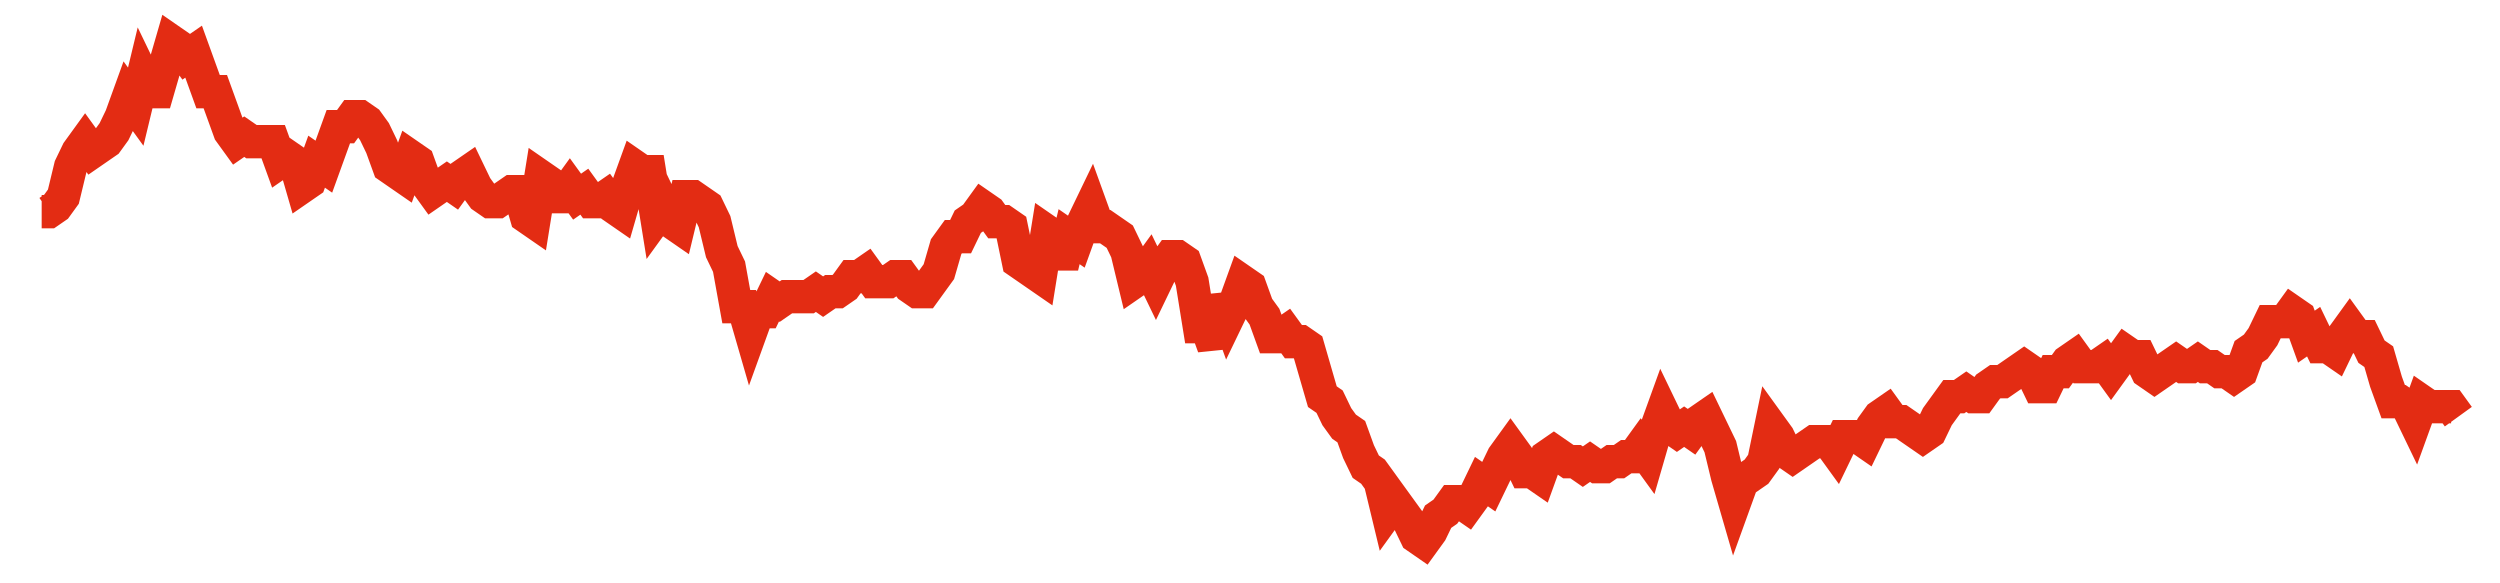 <svg width="300" height="70" viewBox="0 0 300 70" xmlns="http://www.w3.org/2000/svg">
    <path d="M 5,25.4 L 5.868,25.4 L 6.737,24.8 L 7.605,23.6 L 8.473,20 L 9.341,18.2 L 10.21,17 L 11.078,18.2 L 11.946,17.6 L 12.814,17 L 13.683,15.8 L 14.551,14 L 15.419,11.6 L 16.287,12.8 L 17.156,9.2 L 18.024,11 L 18.892,11 L 19.76,8 L 20.629,5 L 21.497,5.6 L 22.365,6.8 L 23.234,6.2 L 24.102,8.6 L 24.97,11 L 25.838,11 L 26.707,13.4 L 27.575,15.8 L 28.443,17 L 29.311,16.4 L 30.18,17 L 31.048,17 L 31.916,17 L 32.784,17 L 33.653,19.4 L 34.521,18.8 L 35.389,19.4 L 36.257,22.4 L 37.126,21.8 L 37.994,19.4 L 38.862,20 L 39.731,17.6 L 40.599,15.2 L 41.467,15.2 L 42.335,14 L 43.204,14 L 44.072,14.6 L 44.94,15.8 L 45.808,17.6 L 46.677,20 L 47.545,20.6 L 48.413,21.2 L 49.281,18.8 L 50.15,19.4 L 51.018,21.8 L 51.886,23 L 52.754,22.4 L 53.623,21.8 L 54.491,22.4 L 55.359,21.2 L 56.228,20.6 L 57.096,22.4 L 57.964,23.6 L 58.832,24.2 L 59.701,24.2 L 60.569,23.6 L 61.437,23 L 62.305,23 L 63.174,26 L 64.042,26.6 L 64.91,21.2 L 65.778,21.8 L 66.647,23.6 L 67.515,23.6 L 68.383,22.4 L 69.251,23.6 L 70.12,23 L 70.988,24.2 L 71.856,24.2 L 72.725,23.6 L 73.593,24.8 L 74.461,25.4 L 75.329,22.4 L 76.198,20 L 77.066,20.6 L 77.934,20.6 L 78.802,26 L 79.671,24.8 L 80.539,26.6 L 81.407,27.2 L 82.275,23.6 L 83.144,23.6 L 84.012,24.2 L 84.88,24.8 L 85.749,26.6 L 86.617,30.2 L 87.485,32 L 88.353,36.8 L 89.222,36.8 L 90.09,39.8 L 90.958,37.4 L 91.826,37.4 L 92.695,35.6 L 93.563,36.2 L 94.431,35.6 L 95.299,35.6 L 96.168,35.6 L 97.036,35.6 L 97.904,35 L 98.772,35.6 L 99.641,35 L 100.509,35 L 101.377,34.4 L 102.246,33.2 L 103.114,33.2 L 103.982,32.6 L 104.85,33.8 L 105.719,33.8 L 106.587,33.8 L 107.455,33.2 L 108.323,33.2 L 109.192,34.4 L 110.06,35 L 110.928,35 L 111.796,33.8 L 112.665,32.6 L 113.533,29.6 L 114.401,28.4 L 115.269,28.4 L 116.138,26.6 L 117.006,26 L 117.874,24.8 L 118.743,25.4 L 119.611,26.6 L 120.479,26.6 L 121.347,27.2 L 122.216,31.4 L 123.084,32 L 123.952,32.6 L 124.82,33.2 L 125.689,27.8 L 126.557,28.4 L 127.425,32 L 128.293,28.4 L 129.162,29 L 130.03,26.6 L 130.898,24.8 L 131.766,27.2 L 132.635,27.2 L 133.503,27.8 L 134.371,28.4 L 135.24,30.2 L 136.108,33.8 L 136.976,33.2 L 137.844,32 L 138.713,33.8 L 139.581,32 L 140.449,30.8 L 141.317,30.8 L 142.186,31.4 L 143.054,33.8 L 143.922,39.2 L 144.79,39.2 L 145.659,41.6 L 146.527,35.6 L 147.395,38 L 148.263,36.2 L 149.132,33.8 L 150,34.4 L 150.868,36.8 L 151.737,38 L 152.605,40.4 L 153.473,40.4 L 154.341,39.8 L 155.21,41 L 156.078,41 L 156.946,41.6 L 157.814,44.6 L 158.683,47.6 L 159.551,48.2 L 160.419,50 L 161.287,51.2 L 162.156,51.8 L 163.024,54.2 L 163.892,56 L 164.76,56.6 L 165.629,57.8 L 166.497,61.4 L 167.365,60.2 L 168.234,61.4 L 169.102,62.6 L 169.97,64.4 L 170.838,65 L 171.707,63.8 L 172.575,62 L 173.443,61.4 L 174.311,60.2 L 175.18,60.2 L 176.048,60.8 L 176.916,59.6 L 177.784,57.8 L 178.653,58.4 L 179.521,56.6 L 180.389,54.8 L 181.257,53.6 L 182.126,54.8 L 182.994,56.6 L 183.862,56.6 L 184.731,57.2 L 185.599,54.8 L 186.467,54.2 L 187.335,54.8 L 188.204,55.4 L 189.072,55.4 L 189.94,56 L 190.808,55.4 L 191.677,56 L 192.545,56 L 193.413,55.4 L 194.281,55.4 L 195.15,54.8 L 196.018,54.8 L 196.886,53.6 L 197.754,54.8 L 198.623,51.8 L 199.491,49.4 L 200.359,51.2 L 201.228,51.8 L 202.096,51.2 L 202.964,51.8 L 203.832,50.6 L 204.701,50 L 205.569,51.8 L 206.437,53.6 L 207.305,57.2 L 208.174,60.2 L 209.042,57.8 L 209.91,57.2 L 210.778,56.6 L 211.647,55.4 L 212.515,51.2 L 213.383,52.4 L 214.251,54.2 L 215.12,54.8 L 215.988,54.2 L 216.856,53.6 L 217.725,53 L 218.593,53 L 219.461,53 L 220.329,54.2 L 221.198,52.4 L 222.066,52.4 L 222.934,52.4 L 223.802,53 L 224.671,51.2 L 225.539,50 L 226.407,49.4 L 227.275,50.6 L 228.144,50.6 L 229.012,51.2 L 229.88,51.8 L 230.749,52.4 L 231.617,51.8 L 232.485,50 L 233.353,48.8 L 234.222,47.6 L 235.09,47.6 L 235.958,47 L 236.826,47.6 L 237.695,47.6 L 238.563,46.4 L 239.431,45.8 L 240.299,45.8 L 241.168,45.2 L 242.036,44.6 L 242.904,44 L 243.772,44.6 L 244.641,46.4 L 245.509,46.4 L 246.377,44.6 L 247.246,44.6 L 248.114,43.4 L 248.982,42.8 L 249.85,44 L 250.719,44 L 251.587,44 L 252.455,43.4 L 253.323,44.6 L 254.192,43.4 L 255.06,42.2 L 255.928,42.8 L 256.796,42.8 L 257.665,44.6 L 258.533,45.2 L 259.401,44.6 L 260.269,44 L 261.138,43.4 L 262.006,44 L 262.874,44 L 263.743,43.4 L 264.611,44 L 265.479,44 L 266.347,44.6 L 267.216,44.6 L 268.084,45.2 L 268.952,44.6 L 269.82,42.2 L 270.689,41.6 L 271.557,40.4 L 272.425,38.6 L 273.293,38.6 L 274.162,38.6 L 275.03,37.4 L 275.898,38 L 276.766,40.4 L 277.635,39.8 L 278.503,41.6 L 279.371,41.6 L 280.24,42.2 L 281.108,40.4 L 281.976,39.2 L 282.844,40.4 L 283.713,40.4 L 284.581,42.2 L 285.449,42.8 L 286.317,45.8 L 287.186,48.2 L 288.054,48.2 L 288.922,48.8 L 289.79,50.6 L 290.659,48.2 L 291.527,48.8 L 292.395,48.8 L 293.263,48.8 L 294.132,48.8 L 295,50" fill="none" stroke="#E32C13" stroke-width="4"/>
</svg>